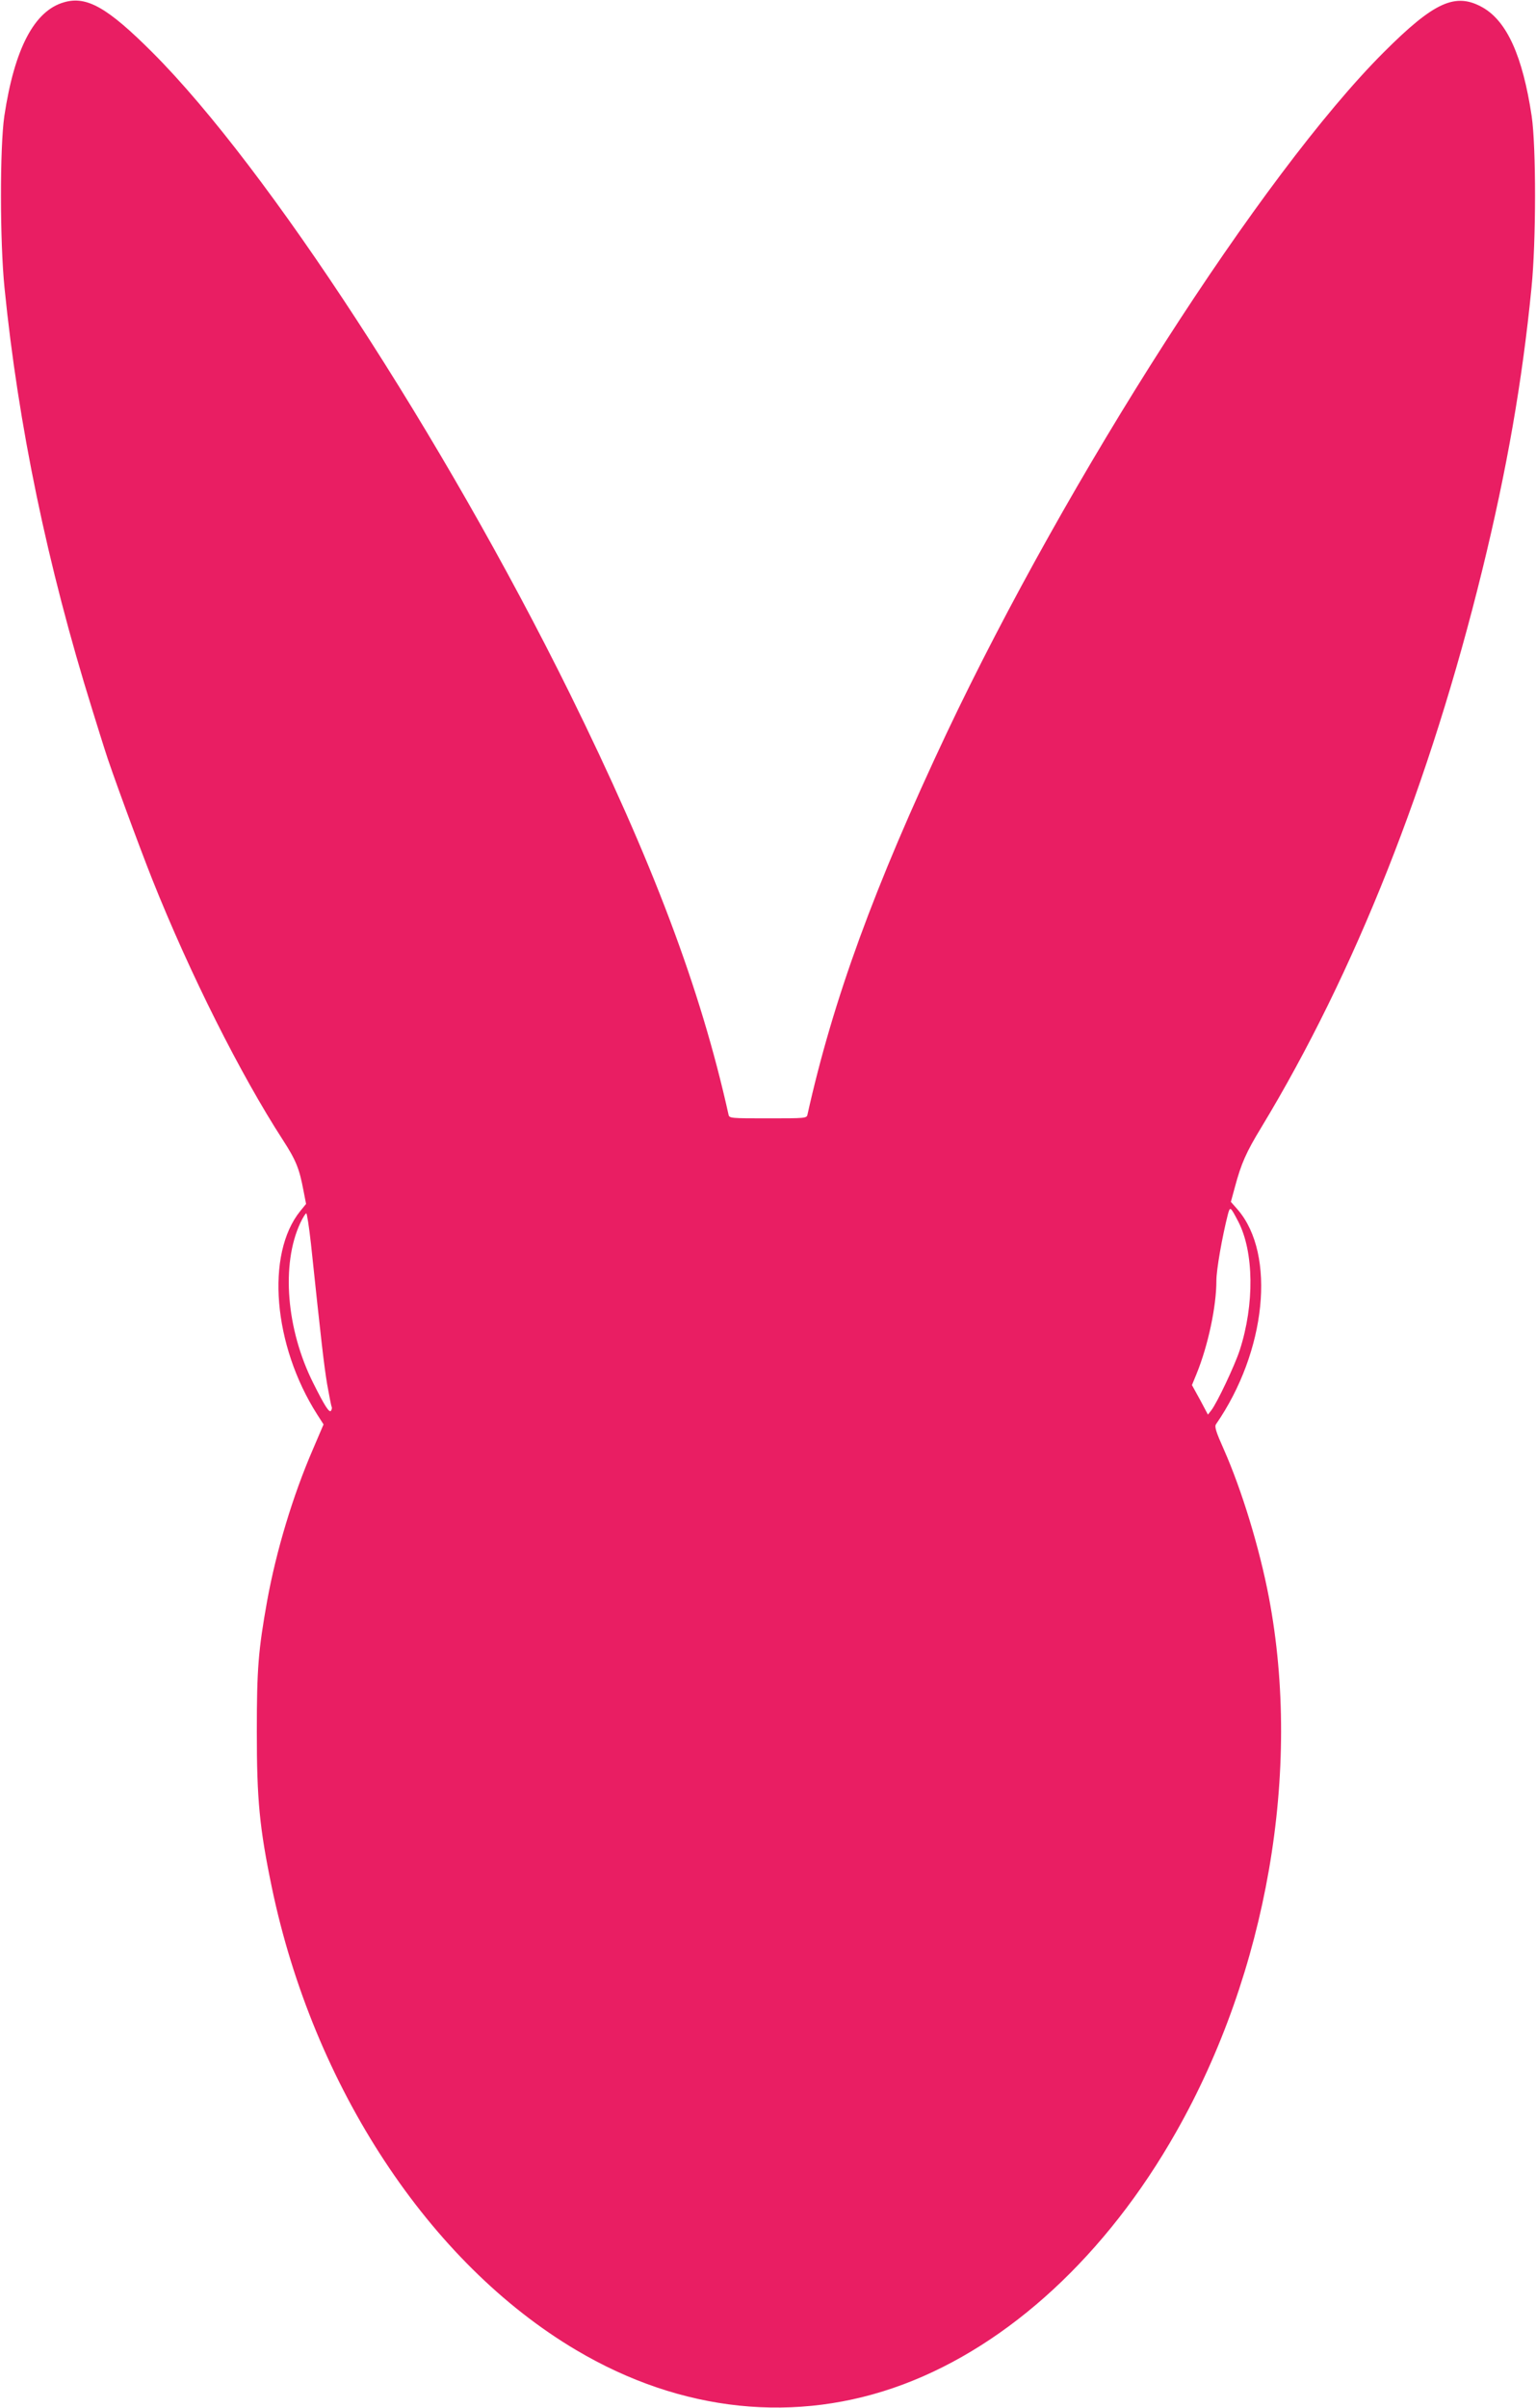 <?xml version="1.0" standalone="no"?>
<!DOCTYPE svg PUBLIC "-//W3C//DTD SVG 20010904//EN"
 "http://www.w3.org/TR/2001/REC-SVG-20010904/DTD/svg10.dtd">
<svg version="1.0" xmlns="http://www.w3.org/2000/svg"
 width="817pt" height="1280pt" viewBox="0 0 817 1280"
 preserveAspectRatio="xMidYMid meet">
<g transform="translate(0,1280) scale(0.1,-0.1)"
fill="#e91e63" stroke="none">
<path d="M341 12788 c-159 -45 -264 -247 -318 -605 -24 -165 -24 -666 1 -913
73 -730 228 -1477 466 -2240 28 -91 58 -186 66 -211 30 -100 186 -523 254
-694 201 -504 470 -1038 694 -1384 70 -108 88 -152 110 -269 l14 -72 -31 -38
c-185 -229 -144 -714 90 -1081 l34 -53 -56 -131 c-108 -249 -196 -543 -244
-807 -47 -263 -55 -361 -55 -695 0 -361 14 -511 80 -829 221 -1059 837 -1996
1619 -2459 558 -331 1172 -395 1740 -182 563 211 1081 689 1450 1340 484 851
670 1922 494 2845 -50 262 -144 569 -239 784 -42 94 -51 122 -42 135 267 386
320 902 116 1140 l-37 42 21 77 c34 127 60 186 141 319 497 821 898 1831 1176
2966 130 531 212 999 261 1497 25 248 25 749 1 913 -48 318 -131 503 -260 577
-145 82 -258 31 -528 -239 -645 -645 -1679 -2257 -2325 -3621 -383 -812 -603
-1414 -739 -2025 -4 -20 -12 -20 -210 -20 -198 0 -206 0 -210 20 -149 671
-404 1346 -845 2240 -672 1359 -1607 2794 -2219 3406 -239 239 -350 302 -470
267z m6245 -6481 c84 -161 87 -442 8 -685 -26 -80 -121 -281 -151 -319 l-18
-23 -42 79 -43 78 25 61 c61 150 105 357 105 494 0 59 31 234 61 352 12 44 13
43 55 -37z m-4932 -119 c55 -521 69 -643 86 -746 11 -62 22 -117 24 -121 3 -4
1 -13 -3 -20 -9 -14 -33 23 -95 147 -143 285 -171 631 -69 850 13 28 28 52 32
52 4 0 15 -73 25 -162z"/>
</g>
</svg>
